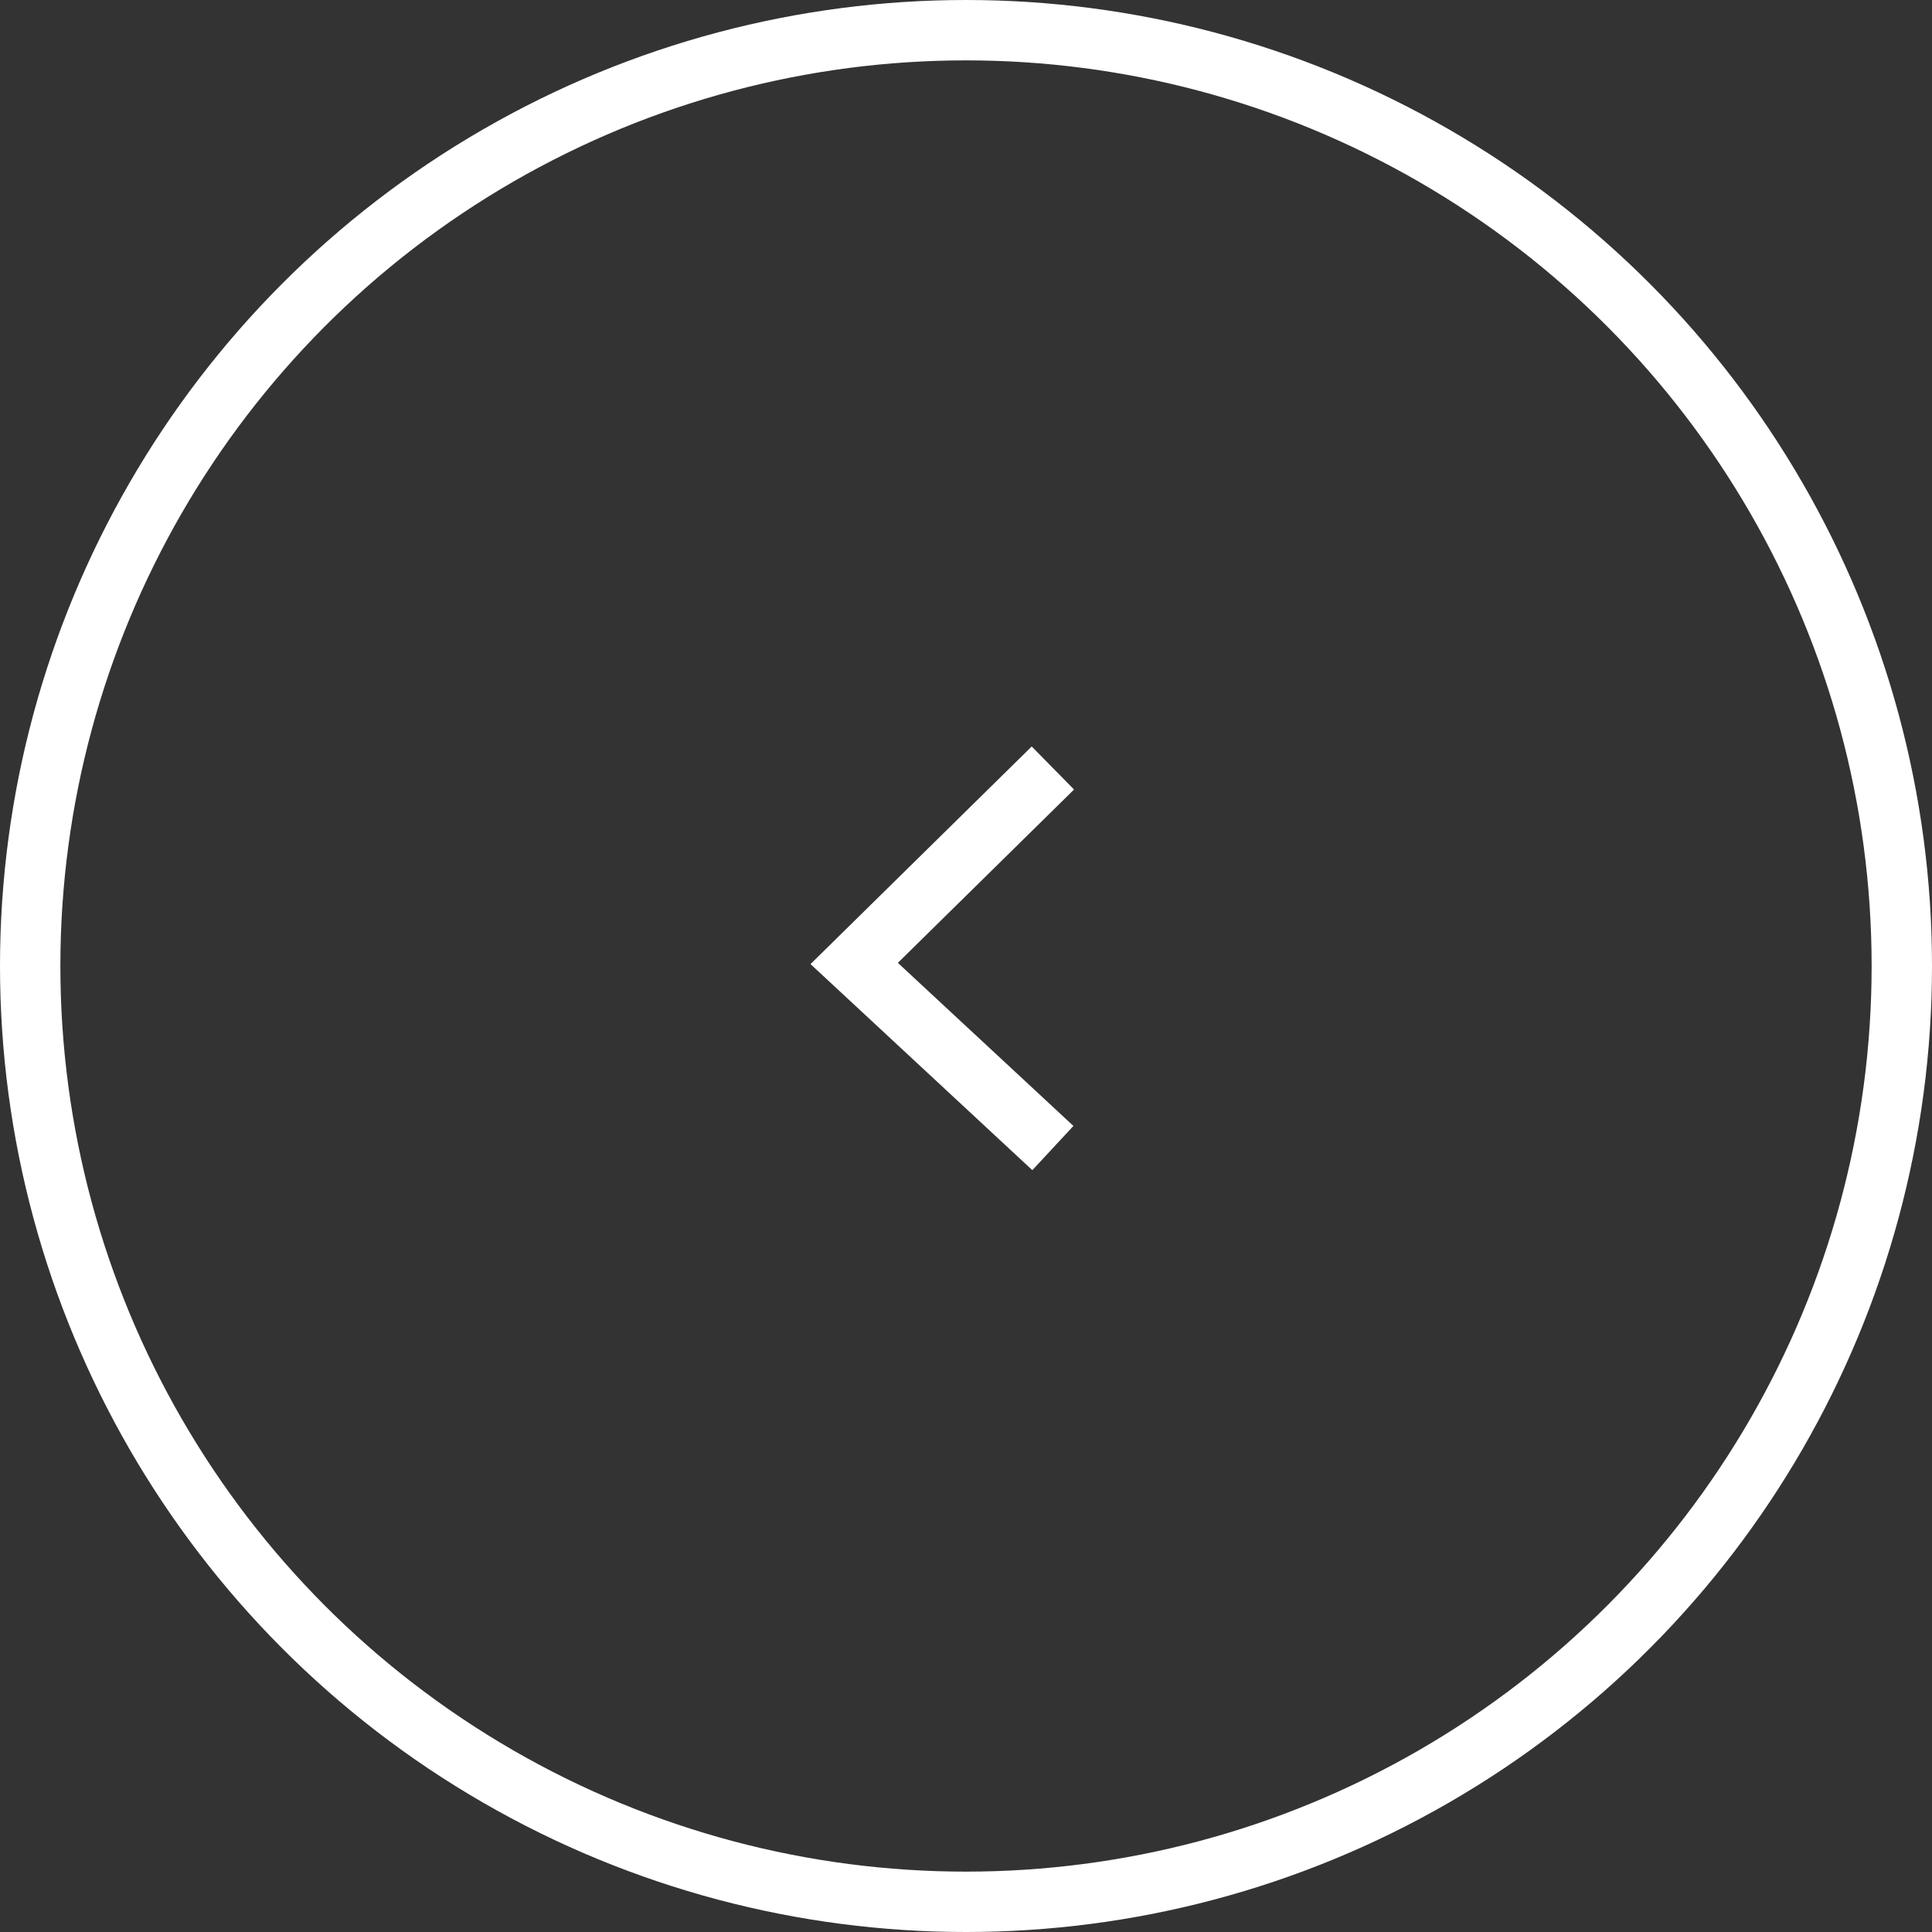 <svg xmlns="http://www.w3.org/2000/svg" width="64" height="64" viewBox="0 0 64 64"><rect x="0" y="0" width="64" height="64" fill="#333333" stroke="none"/><g fill="none" stroke="#fff" stroke-width="2"><circle cx="32" cy="32" r="32" stroke="none"/><circle cx="32" cy="32" r="31" fill="none"/></g><path d="M431.031,805.018l-6.582,6.475,6.582,6.115" transform="translate(-396.153 -779.577)" fill="none" stroke="#fff" stroke-width="2"/></svg>